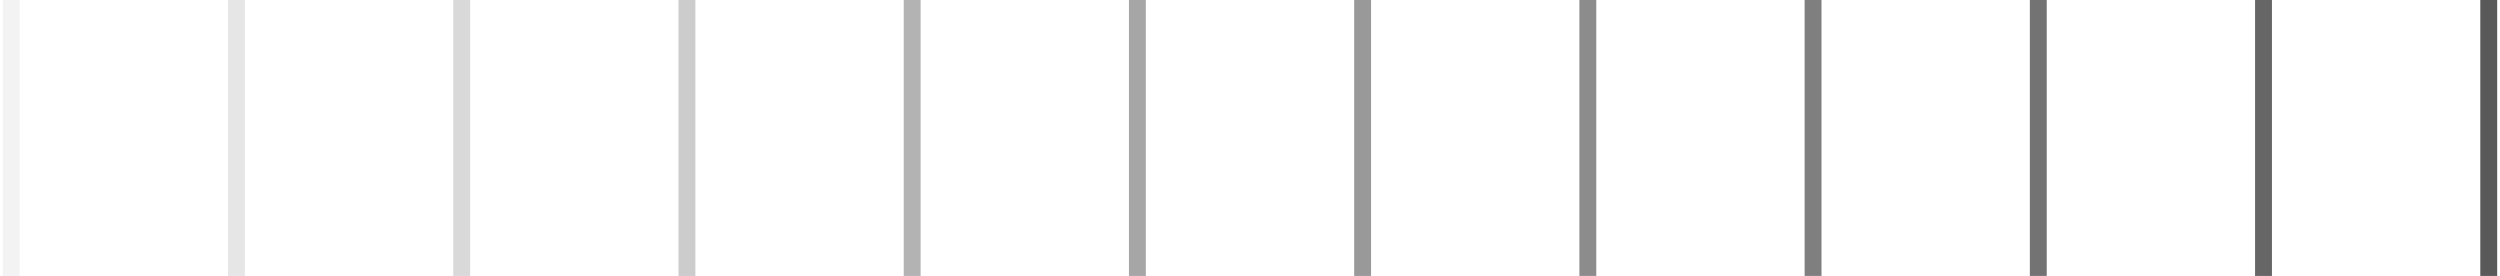 <svg xmlns="http://www.w3.org/2000/svg" width="444" height="49" viewBox="0 0 444 49" fill="none"><path d="M442 49L442 1.60933e-06" stroke="black" stroke-opacity="0.65" stroke-width="3"></path><path d="M402 49L402 1.60933e-06" stroke="black" stroke-opacity="0.6" stroke-width="3"></path><path d="M362 49L362 1.60933e-06" stroke="black" stroke-opacity="0.55" stroke-width="3"></path><path d="M322 49L322 1.60933e-06" stroke="black" stroke-opacity="0.5" stroke-width="3"></path><path d="M282 49L282 1.60933e-06" stroke="black" stroke-opacity="0.45" stroke-width="3"></path><path d="M242 49L242 1.60933e-06" stroke="black" stroke-opacity="0.4" stroke-width="3"></path><path d="M202 49L202 1.60933e-06" stroke="black" stroke-opacity="0.35" stroke-width="3"></path><path d="M162 49L162 1.60933e-06" stroke="black" stroke-opacity="0.3" stroke-width="3"></path><path d="M122 49L122 1.60933e-06" stroke="black" stroke-opacity="0.2" stroke-width="3"></path><path d="M82 49L82 -5.94258e-05" stroke="black" stroke-opacity="0.15" stroke-width="3"></path><path d="M42 49L42 -5.94258e-05" stroke="black" stroke-opacity="0.1" stroke-width="3"></path><path d="M2 49L2 -5.94258e-05" stroke="black" stroke-opacity="0.05" stroke-width="3"></path></svg>
